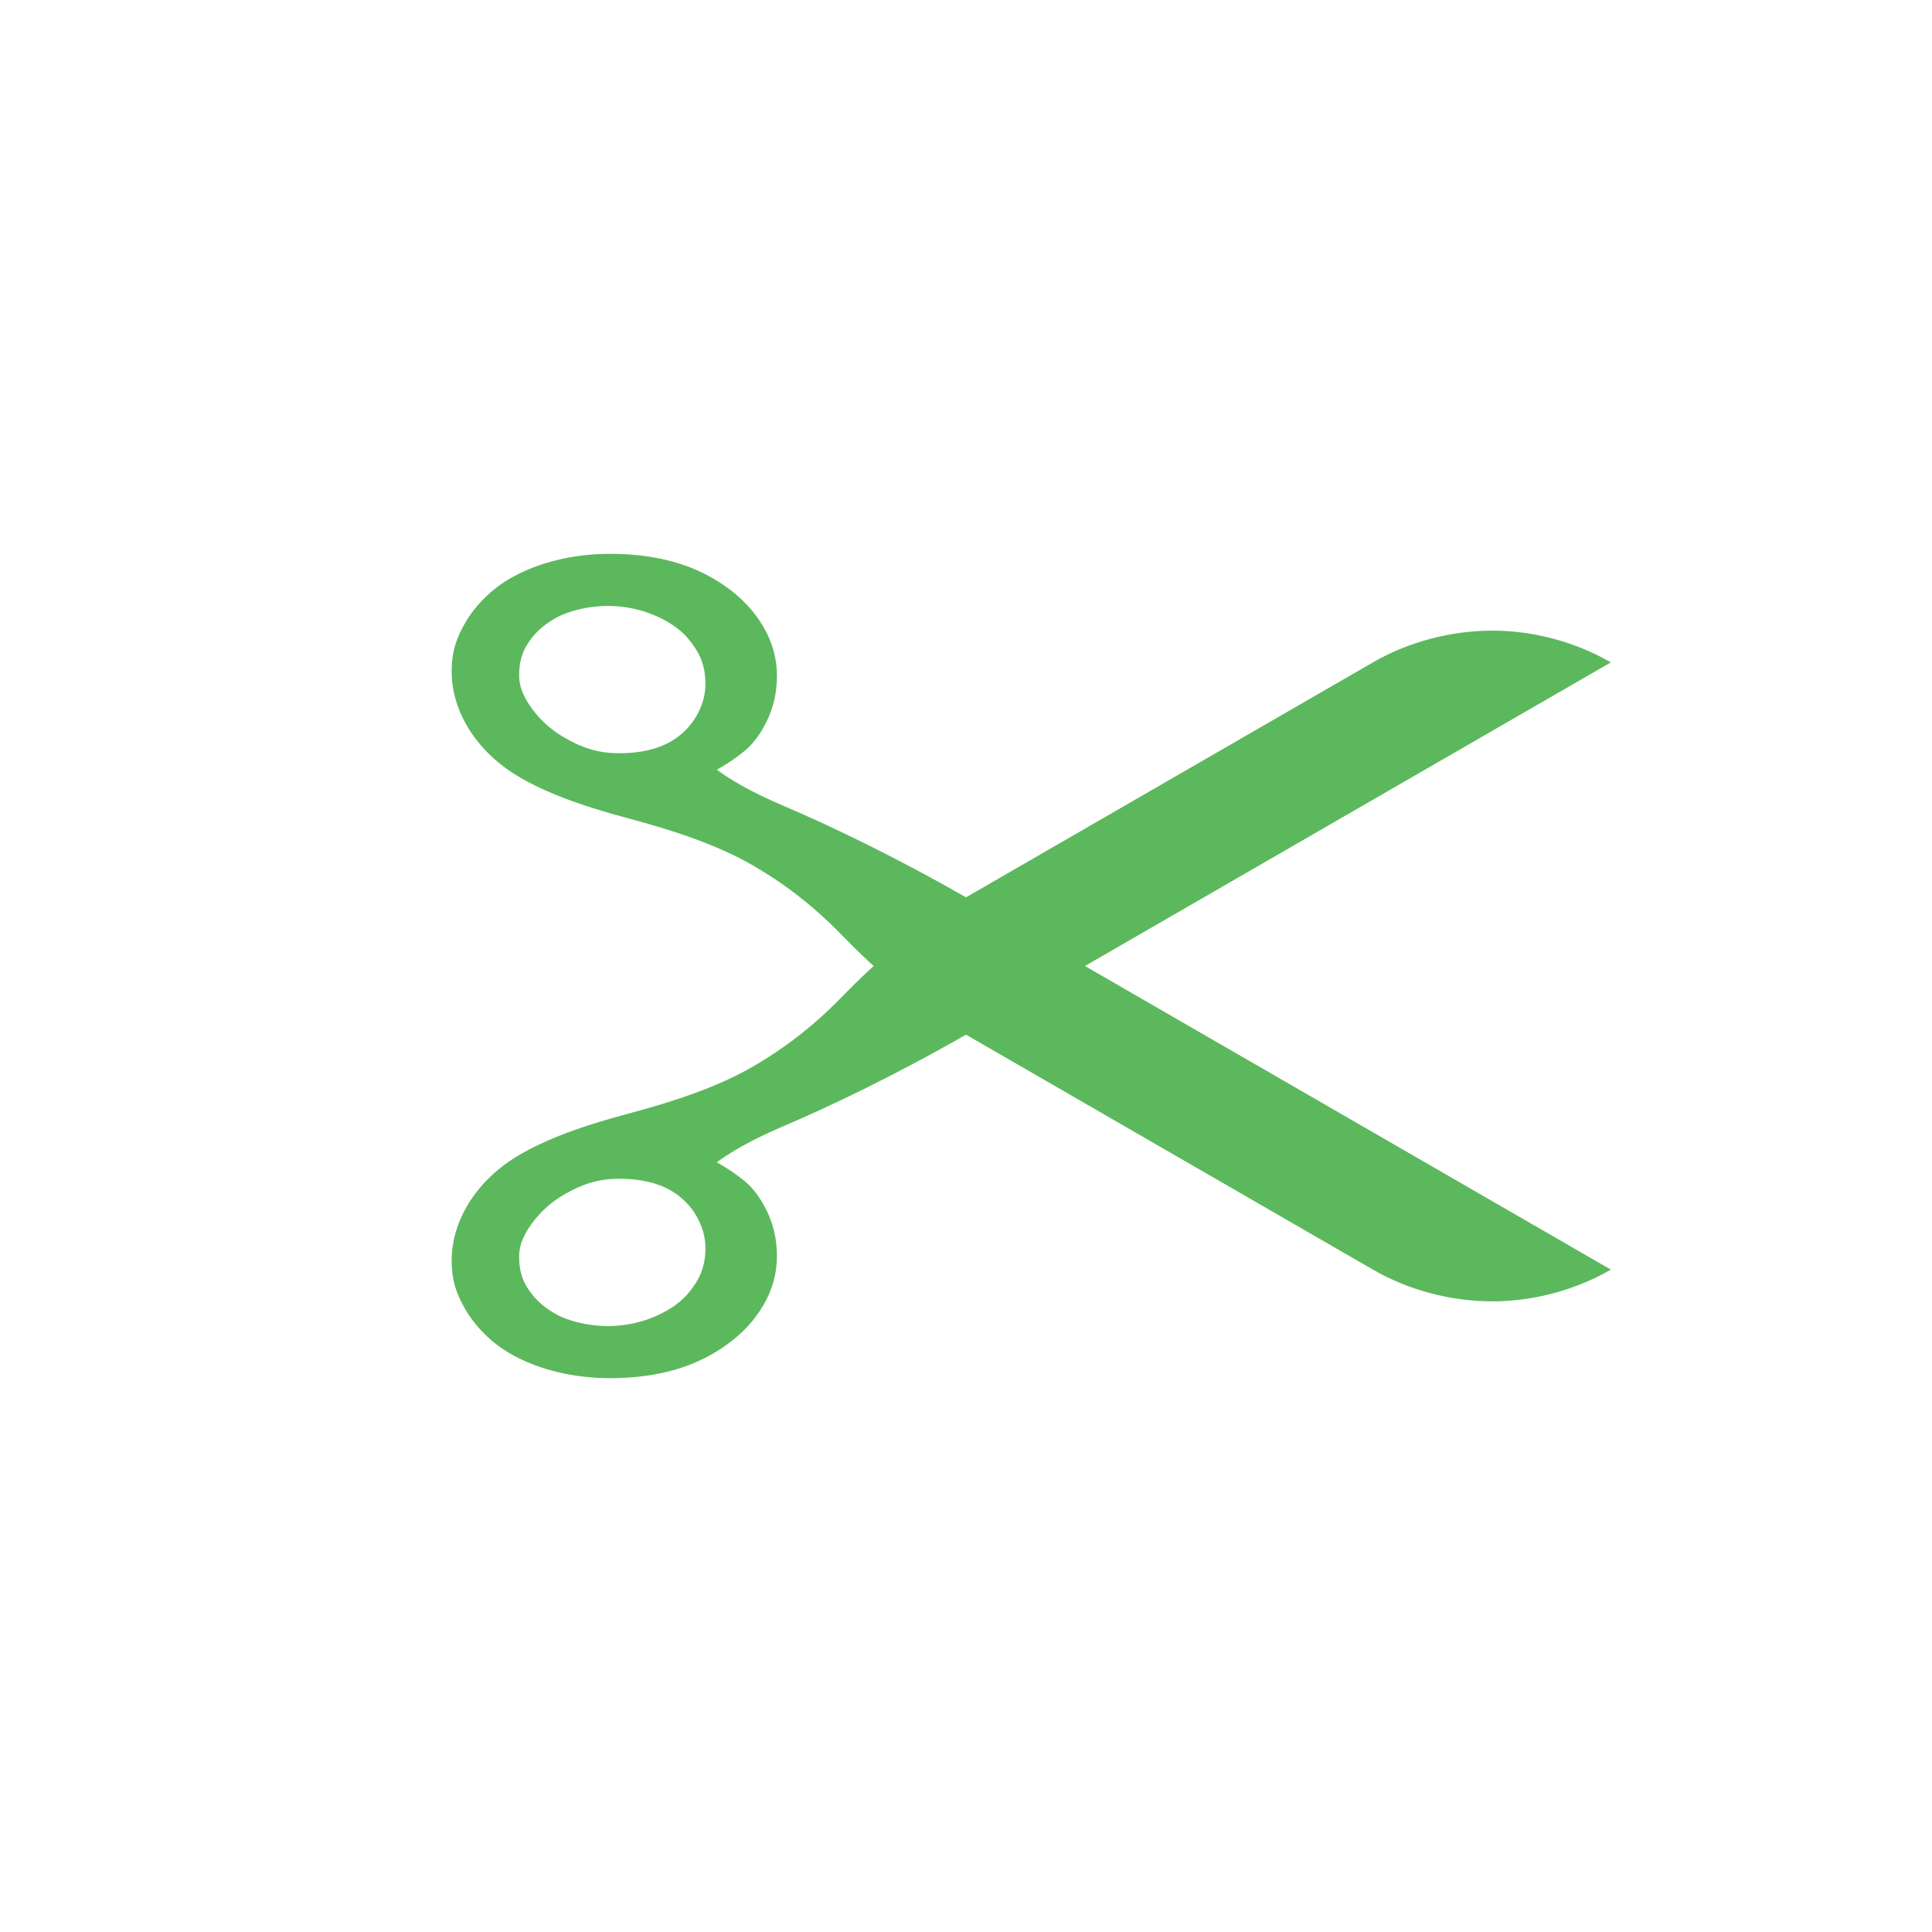 <?xml version="1.0" encoding="UTF-8" standalone="no"?>
<svg
   xmlns:dc="http://purl.org/dc/elements/1.1/"
   xmlns:cc="http://creativecommons.org/ns#"
   xmlns:rdf="http://www.w3.org/1999/02/22-rdf-syntax-ns#"
   xmlns:svg="http://www.w3.org/2000/svg"
   xmlns="http://www.w3.org/2000/svg"
   xmlns:sodipodi="http://sodipodi.sourceforge.net/DTD/sodipodi-0.dtd"
   xmlns:inkscape="http://www.inkscape.org/namespaces/inkscape"
   width="600"
   height="600"
   viewBox="0 0 600 600"
   version="1.1"
   id="svg4011"
   sodipodi:docname="scissors 2.svg"
   inkscape:version="0.92.2 (5c3e80d, 2017-08-06)">
  <sodipodi:namedview
     pagecolor="#003af6"
     bordercolor="#ffffff"
     borderopacity="1"
     objecttolerance="10"
     gridtolerance="10"
     guidetolerance="10"
     inkscape:pageopacity="0.7450980392"
     inkscape:pageshadow="2"
     inkscape:window-width="1366"
     inkscape:window-height="705"
     id="namedview4013"
     showgrid="false"
     units="px"
     guidecolor="#00ffe4"
     guideopacity="1"
     guidehicolor="#f000ff"
     guidehiopacity="1"
     inkscape:pagecheckerboard="true"
     borderlayer="true"
     inkscape:showpageshadow="false"
     showguides="false"
     inkscape:guide-bbox="true"
     inkscape:snap-intersection-paths="false"
     inkscape:snap-smooth-nodes="true"
     inkscape:zoom="0.8833333333333333"
     inkscape:cx="300"
     inkscape:cy="300"
     inkscape:window-x="-8"
     inkscape:window-y="-8"
     inkscape:window-maximized="1"
     inkscape:current-layer="svg4011"
     fit-margin-top="0"
     fit-margin-left="0"
     fit-margin-right="0"
     fit-margin-bottom="0"
     inkscape:snap-center="true">
    <sodipodi:guide
       position="300,300"
       orientation="1,0"
       id="guide1407"
       inkscape:locked="true"
       inkscape:label=""
       inkscape:color="rgb(0,58,246)" />
    <sodipodi:guide
       position="300,300"
       orientation="0,1"
       id="guide1409"
       inkscape:locked="true"
       inkscape:label=""
       inkscape:color="rgb(0,58,246)" />
  </sodipodi:namedview>
  <defs
     id="defs3866" />
  <path
     style="color:#000000;clip-rule:nonzero;display:inline;overflow:visible;visibility:visible;opacity:1;isolation:auto;mix-blend-mode:normal;color-interpolation:sRGB;color-interpolation-filters:linearRGB;solid-color:#000000;solid-opacity:1;vector-effect:none;fill:#ffffff;fill-opacity:1;fill-rule:evenodd;stroke-width:1;marker:none;paint-order:markers fill stroke;color-rendering:auto;image-rendering:auto;shape-rendering:auto;text-rendering:auto;enable-background:accumulate"
     d="m 0,5.684341886080802e-14 h 600 v 600 h -600 z"
     id="rect861"
     inkscape:connector-curvature="0" />
  <path
     inkscape:transform-center-y="11.92473991012406"
     inkscape:transform-center-x="-20.26703242960508"
     sodipodi:nodetypes="ccccccccccccccccccccccccccccccccccccccc"
     inkscape:connector-curvature="0"
     d="m 300,321.326 c 0,-7.109 0,-14.217 0,-21.326 0,-7.109 0,-14.217 0,-21.326 m -4.1e-12,-2.79e-11 c -15.587,8.999 -27.993,20.07 -38.801,31.171 -8.983,9.227 -18.179,16.081 -27.385,21.397 -11.439,6.604 -25.189,10.993 -38.623,14.593 -12.163,3.259 -23.808,7.037 -33.453,12.574 -7.035,4.039 -12.897,9.556 -16.809,16.332 -3.015,5.222 -4.661,10.933 -4.661,16.749 0,6.33 1.597,10.563 4.19,15.053 3.348,5.799 8.506,10.625 13.759,13.694 8.937,5.221 20.053,7.763 31.198,7.763 13.137,0 23.561,-2.748 31.821,-7.517 7.134,-4.119 12.359,-9.118 15.973,-15.378 2.585,-4.476 4.08,-9.482 4.08,-14.984 0,-6.103 -1.457,-11.297 -4.283,-16.23 -1.872,-3.268 -3.909,-5.59 -5.855,-7.183 -2.706,-2.214 -5.484,-4.006 -8.528,-5.763 6.616,-4.862 14.496,-8.55 20.916,-11.296 13.667,-5.847 33.298,-15.092 56.463,-28.323 12.313,-7.109 24.625,-14.217 36.938,-21.326 54.443,-31.433 108.886,-62.865 163.329,-94.298 -10.989,-6.344 -24.081,-9.852 -36.77,-9.852 -12.689,0 -25.864,3.362 -37.057,9.824 -42.147,24.334 -84.294,48.667 -126.441,73.001 z m -133.691,99.827 c 2.371,-2.92 5.443,-5.535 9.027,-7.604 5.304,-3.062 10.212,-4.822 17.108,-4.822 6.322,0 11.746,1.256 15.825,3.611 3.493,2.017 6.17,4.763 8.004,7.939 1.963,3.4 2.812,6.786 2.812,9.997 0,3.574 -0.738,7.186 -2.803,10.509 -2.522,4.06 -5.144,6.538 -9.111,8.834 -5.339,3.09 -11.667,4.855 -18.591,4.855 -5.506,9e-13 -11.944,-1.402 -16.318,-3.927 -3.822,-2.207 -6.654,-4.891 -8.695,-8.305 -1.645,-2.751 -2.342,-5.678 -2.342,-9.343 0,-3.926 1.724,-7.604 5.085,-11.743 z"
     style="color:#000000;clip-rule:nonzero;display:inline;overflow:visible;visibility:visible;opacity:1;isolation:auto;mix-blend-mode:normal;color-interpolation:sRGB;color-interpolation-filters:linearRGB;solid-color:#000000;solid-opacity:1;vector-effect:none;fill:#5cb85c;fill-opacity:1;fill-rule:evenodd;stroke:none;marker:none;paint-order:markers fill stroke;color-rendering:auto;image-rendering:auto;shape-rendering:auto;text-rendering:auto;enable-background:accumulate"
     id="path1431" />
  <path
     id="path6683"
     style="color:#000000;clip-rule:nonzero;display:inline;overflow:visible;visibility:visible;opacity:1;isolation:auto;mix-blend-mode:normal;color-interpolation:sRGB;color-interpolation-filters:linearRGB;solid-color:#000000;solid-opacity:1;vector-effect:none;fill:#5cb85c;fill-opacity:1;fill-rule:evenodd;stroke:none;marker:none;paint-order:markers fill stroke;color-rendering:auto;image-rendering:auto;shape-rendering:auto;text-rendering:auto;enable-background:accumulate"
     d="m 300,278.674 c 0,7.109 0,14.217 0,21.326 0,7.109 0,14.217 0,21.326 m -4.1e-12,2.79e-11 c -15.587,-8.999 -27.993,-20.07 -38.801,-31.171 -8.983,-9.227 -18.179,-16.081 -27.385,-21.397 -11.439,-6.604 -25.189,-10.993 -38.623,-14.593 -12.163,-3.259 -23.808,-7.037 -33.453,-12.574 -7.035,-4.039 -12.897,-9.556 -16.809,-16.332 -3.015,-5.222 -4.661,-10.933 -4.661,-16.749 0,-6.33 1.597,-10.563 4.19,-15.053 3.348,-5.799 8.506,-10.625 13.759,-13.694 8.937,-5.221 20.053,-7.763 31.198,-7.763 13.137,0 23.561,2.748 31.821,7.517 7.134,4.119 12.359,9.118 15.973,15.378 2.585,4.476 4.08,9.482 4.08,14.984 0,6.103 -1.457,11.297 -4.283,16.23 -1.872,3.268 -3.909,5.59 -5.855,7.183 -2.706,2.214 -5.484,4.006 -8.528,5.763 6.616,4.862 14.496,8.55 20.916,11.296 13.667,5.847 33.298,15.092 56.463,28.323 12.313,7.109 24.625,14.217 36.938,21.326 54.443,31.433 108.886,62.865 163.329,94.298 -10.989,6.344 -24.081,9.852 -36.77,9.852 -12.689,0 -25.864,-3.362 -37.057,-9.824 -42.147,-24.334 -84.294,-48.667 -126.441,-73.001 z m -133.691,-99.827 c 2.371,2.92 5.443,5.535 9.027,7.604 5.304,3.062 10.212,4.822 17.108,4.822 6.322,0 11.746,-1.256 15.825,-3.611 3.493,-2.017 6.17,-4.763 8.004,-7.939 1.963,-3.4 2.812,-6.786 2.812,-9.997 0,-3.574 -0.738,-7.186 -2.803,-10.509 -2.522,-4.06 -5.144,-6.538 -9.111,-8.834 -5.339,-3.09 -11.667,-4.855 -18.591,-4.855 -5.506,-9e-13 -11.944,1.402 -16.318,3.927 -3.822,2.207 -6.654,4.891 -8.695,8.305 -1.645,2.751 -2.342,5.678 -2.342,9.343 0,3.926 1.724,7.604 5.085,11.743 z"
     inkscape:connector-curvature="0"
     sodipodi:nodetypes="ccccccccccccccccccccccccccccccccccccccc"
     inkscape:transform-center-x="-20.26703242960508"
     inkscape:transform-center-y="-11.924739910124" />
</svg>

